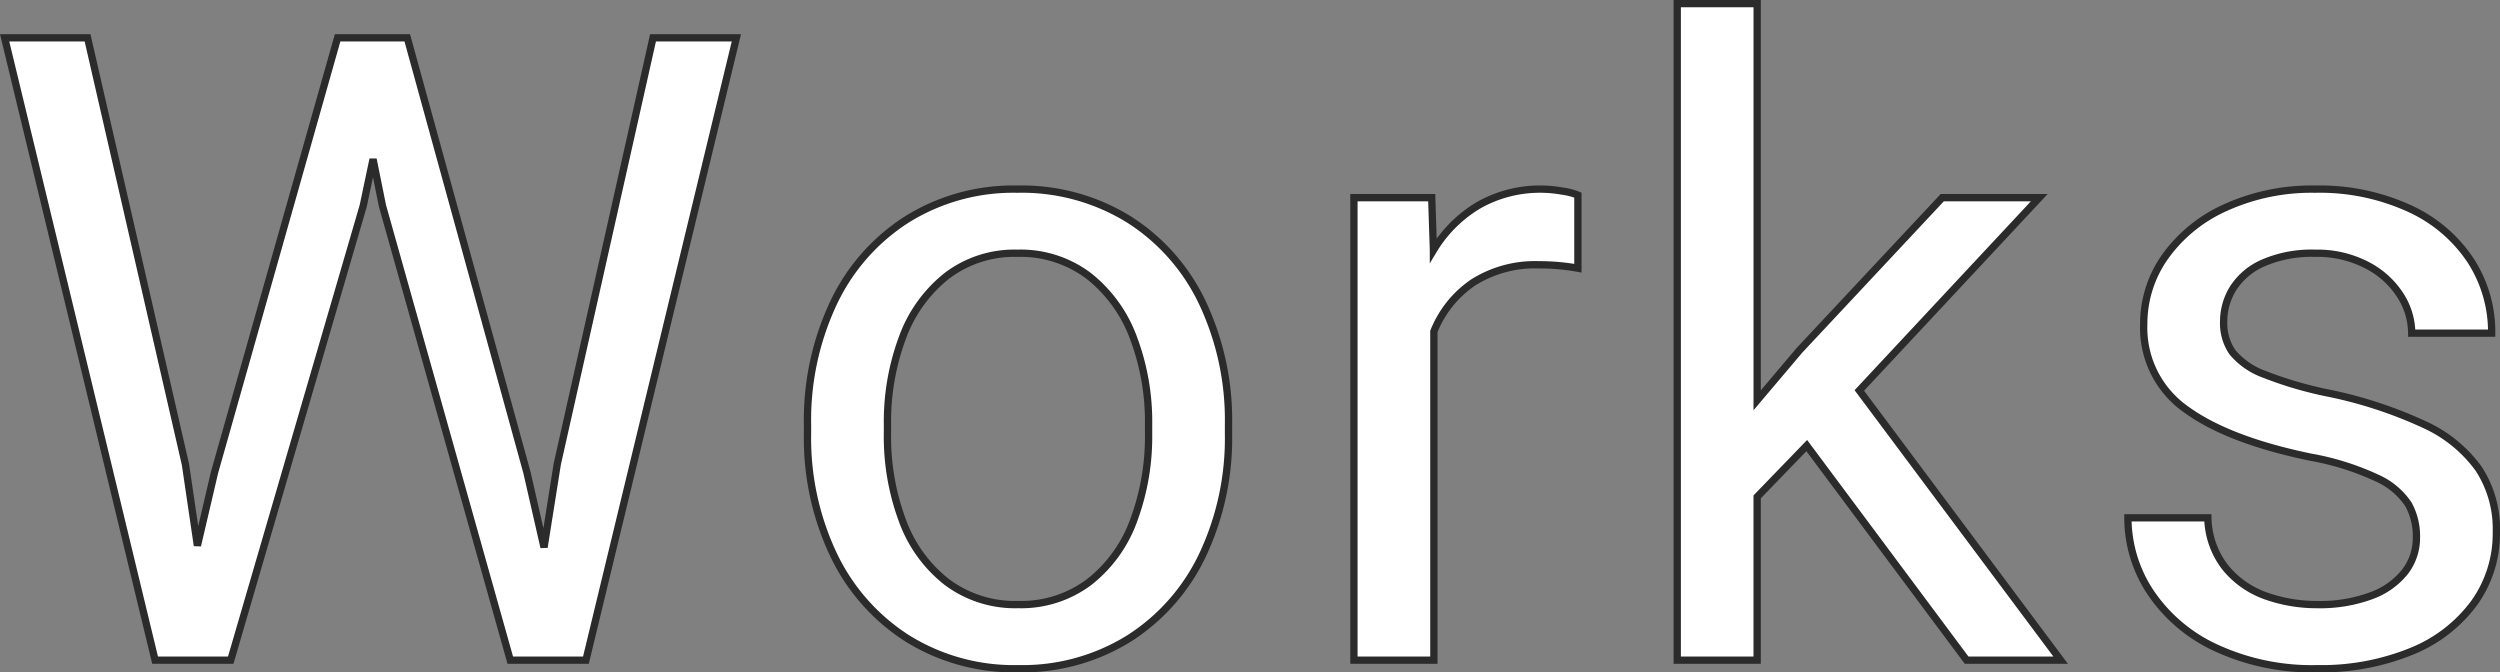<svg xmlns="http://www.w3.org/2000/svg" width="342.723" height="92.172" viewBox="0 0 342.723 92.172">
  <rect x="0" y="0" width="342.723" height="92.172" fill="#808080" stroke="none"/>
  <path id="Path_95990" data-name="Path 95990" d="M-71.624-85.312-92.249,0H-102.62l-17.52-62.285-1.289-6.387-1.348,6.387L-140.94,0h-10.371l-20.625-85.312h11.367l13.418,58.477,1.641,11.133,2.344-10.02,16.875-59.59h9.551l16.406,59.59,2.344,10.254,1.816-11.426L-83.05-85.312Zm9.752,52.969a37.707,37.707,0,0,1,3.516-16.523A27.476,27.476,0,0,1-48.307-60.381,27.549,27.549,0,0,1-33.1-64.57,27.909,27.909,0,0,1-17.75-60.381,27.408,27.408,0,0,1-7.672-48.867,37.707,37.707,0,0,1-4.157-32.344V-31A37.517,37.517,0,0,1-7.672-14.5,27.514,27.514,0,0,1-17.721-3.018,27.656,27.656,0,0,1-32.985,1.172,27.656,27.656,0,0,1-48.248-3.018,27.715,27.715,0,0,1-58.327-14.5,37.256,37.256,0,0,1-61.871-31ZM-50.914-31a32.981,32.981,0,0,0,2.021,11.777,18.9,18.9,0,0,0,6.064,8.467,15.581,15.581,0,0,0,9.844,3.135A15.489,15.489,0,0,0-23.2-10.752a18.9,18.9,0,0,0,6.064-8.467A32.981,32.981,0,0,0-15.114-31v-1.348a32.559,32.559,0,0,0-2.051-11.777,19.308,19.308,0,0,0-6.094-8.5A15.484,15.484,0,0,0-33.1-55.781a15.273,15.273,0,0,0-9.756,3.164,19.2,19.2,0,0,0-6.035,8.5,32.981,32.981,0,0,0-2.021,11.777ZM38.936-64.57a16.573,16.573,0,0,1,2.637.264,8.7,8.7,0,0,1,2.168.557v10.02a29.126,29.126,0,0,0-5.332-.469,15.87,15.87,0,0,0-8.994,2.4,14.675,14.675,0,0,0-5.42,6.738V0H13.037V-63.4H23.7l.234,7.207a17.91,17.91,0,0,1,6.211-6.182A17.069,17.069,0,0,1,38.936-64.57ZM75.114-29.414l-6.8,7.031V0H57.36V-90H68.317v54.375l5.8-6.855L93.688-63.4h13.3L82.321-36.973,109.918,0H97.028Zm69.049,1.582q-11.309-2.344-17.08-6.562a13.643,13.643,0,0,1-5.771-11.66,15.885,15.885,0,0,1,2.93-9.258,20.338,20.338,0,0,1,8.291-6.738,28.543,28.543,0,0,1,12.275-2.52A29.553,29.553,0,0,1,157.7-61.934a19.981,19.981,0,0,1,8.408,7.119,18,18,0,0,1,2.9,9.99H158.05a9.678,9.678,0,0,0-1.582-5.215,11.878,11.878,0,0,0-4.6-4.131,14.773,14.773,0,0,0-7.061-1.611,16.709,16.709,0,0,0-7.09,1.318,9.305,9.305,0,0,0-4.131,3.457,8.61,8.61,0,0,0-1.318,4.6,6.992,6.992,0,0,0,1.2,4.189,10.189,10.189,0,0,0,4.336,3.018,52.316,52.316,0,0,0,9.053,2.637,59.658,59.658,0,0,1,12.949,4.277,18.7,18.7,0,0,1,7.412,6.035,15.049,15.049,0,0,1,2.432,8.672A16.312,16.312,0,0,1,166.6-7.822,19.876,19.876,0,0,1,157.991-1.2,32.643,32.643,0,0,1,145.1,1.172a31.312,31.312,0,0,1-13.975-2.9,21.651,21.651,0,0,1-8.936-7.646,18.436,18.436,0,0,1-3.047-10.137H130.1a11.412,11.412,0,0,0,2.461,6.885A12.528,12.528,0,0,0,138.1-8.789a20.828,20.828,0,0,0,7,1.172,20.213,20.213,0,0,0,7.354-1.2,10.439,10.439,0,0,0,4.658-3.281,7.589,7.589,0,0,0,1.582-4.717,9,9,0,0,0-1.113-4.57,10.132,10.132,0,0,0-4.277-3.574A36.686,36.686,0,0,0,144.163-27.832Z" transform="translate(172.572 90.5)" fill="#fff" stroke="#2b2b2b" stroke-width="1"/>
</svg>
